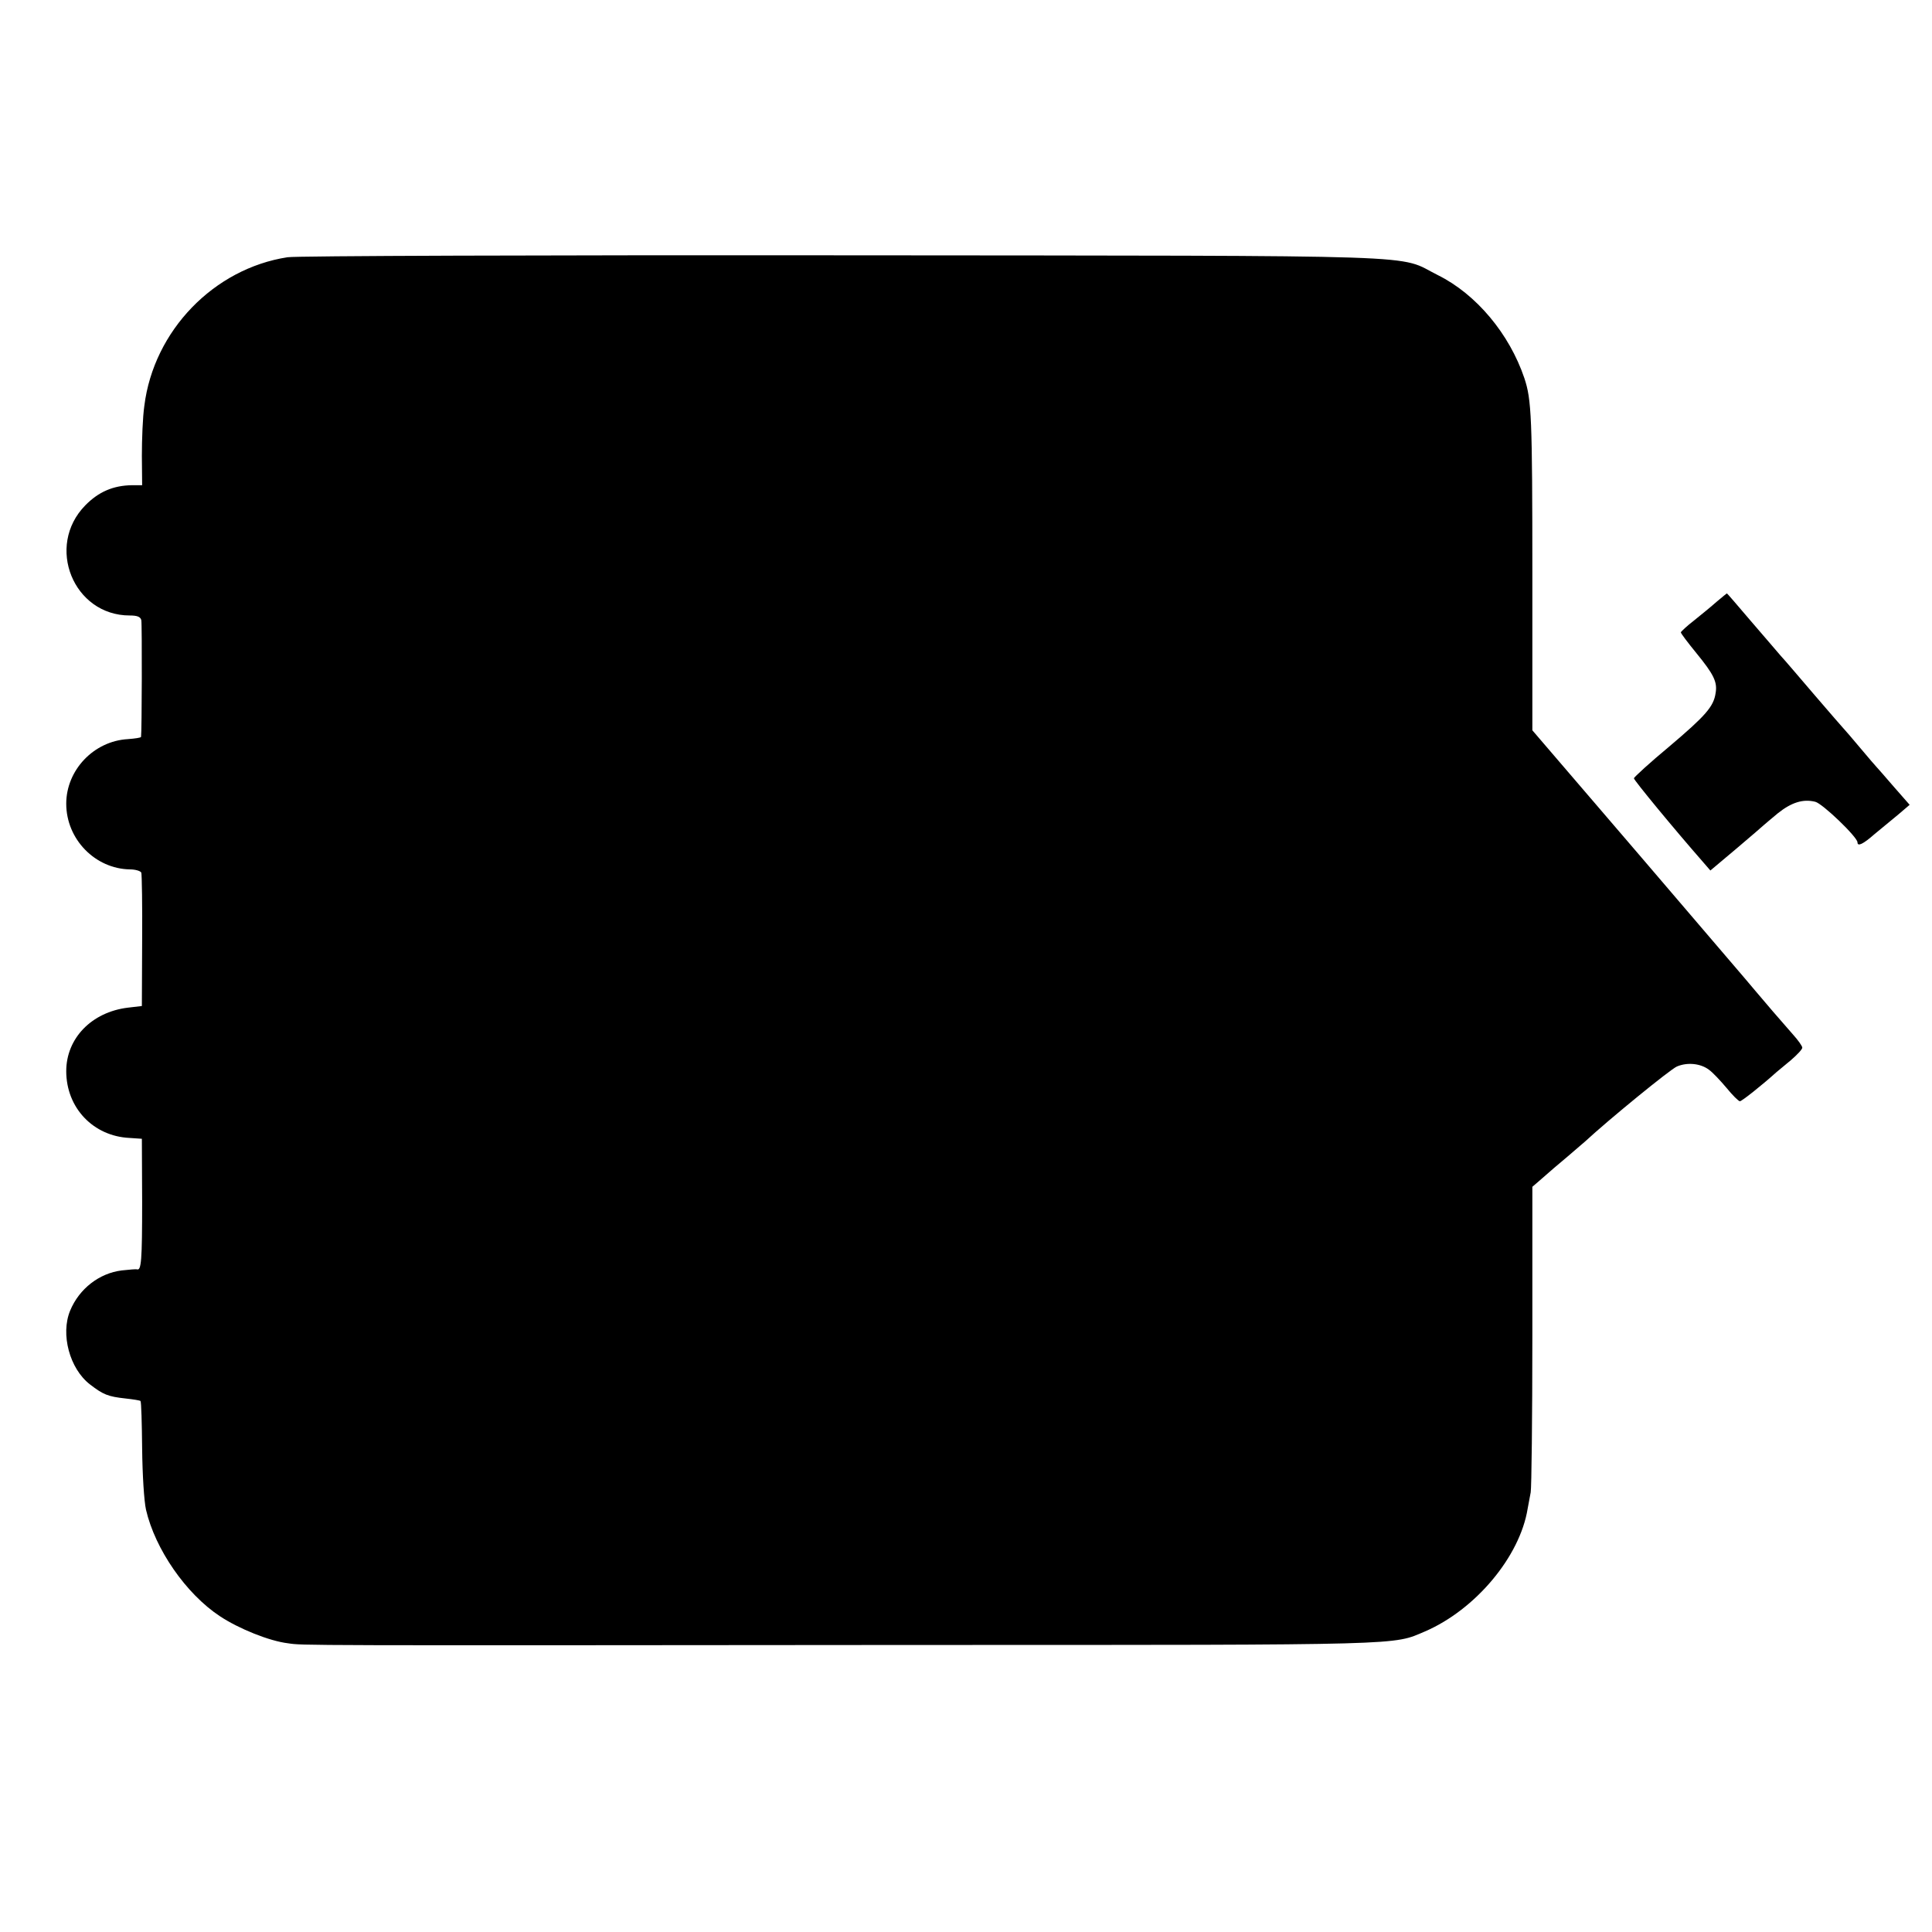 <?xml version="1.0" standalone="no"?>
<!DOCTYPE svg PUBLIC "-//W3C//DTD SVG 20010904//EN"
 "http://www.w3.org/TR/2001/REC-SVG-20010904/DTD/svg10.dtd">
<svg version="1.0" xmlns="http://www.w3.org/2000/svg"
 width="700pt" height="700pt" viewBox="0 0 700 700"
 preserveAspectRatio="xMidYMid meet">
<g transform="translate(0,700) scale(0.1,-0.1)"
fill="#000000" stroke="none">
<path d="M1042 6068 c-267 -41 -485 -266 -519 -538 -6 -41 -9 -123 -9 -181 l1
-107 -37 0 c-68 -1 -121 -24 -169 -73 -145 -148 -43 -399 161 -399 28 0 39 -5
42 -17 3 -15 2 -407 -1 -423 -1 -3 -22 -6 -48 -8 -123 -7 -223 -112 -223 -234
0 -129 105 -236 231 -238 20 0 39 -6 41 -12 2 -7 4 -119 3 -248 l-1 -235 -51
-6 c-131 -16 -223 -111 -223 -230 0 -133 98 -236 230 -242 l44 -3 1 -228 c0
-214 -3 -251 -19 -245 -3 1 -28 -1 -55 -4 -81 -10 -154 -66 -187 -146 -35 -85
-2 -210 72 -267 48 -37 65 -44 129 -51 28 -3 52 -7 54 -9 3 -3 5 -80 6 -172 1
-95 7 -191 14 -222 33 -143 145 -305 268 -386 68 -45 179 -90 247 -98 54 -8
12 -8 2291 -6 1777 0 1710 -1 1828 49 183 79 344 271 372 445 3 17 8 44 11 59
3 15 6 271 6 567 l0 540 37 32 c20 18 61 53 91 78 29 25 58 50 64 55 83 77
308 261 332 271 38 16 86 11 116 -12 13 -9 41 -39 63 -65 22 -27 44 -49 49
-49 7 0 81 59 132 105 6 5 30 25 53 44 22 19 41 39 41 45 0 6 -15 27 -33 47
-17 20 -51 58 -74 85 -23 27 -51 60 -63 74 -12 14 -29 34 -38 45 -41 48 -329
385 -372 435 -26 30 -126 147 -223 260 l-175 204 0 562 c0 574 -3 636 -29 714
-54 160 -174 304 -313 373 -153 76 30 70 -2155 72 -1078 1 -1984 -2 -2013 -7z"/>
<path d="M6220 4820 c-19 -17 -56 -47 -82 -68 -26 -20 -47 -40 -48 -43 0 -4
25 -37 56 -75 63 -77 77 -105 70 -145 -7 -49 -36 -82 -167 -193 -71 -59 -129
-112 -129 -116 0 -7 145 -183 251 -304 l26 -30 94 79 c52 44 96 82 99 85 3 3
26 22 51 43 50 40 92 53 136 42 26 -6 153 -128 153 -147 0 -16 20 -7 62 30 24
20 63 52 86 71 l41 35 -57 65 c-31 36 -59 68 -62 71 -3 3 -30 34 -60 70 -30
36 -57 67 -60 70 -3 3 -50 57 -104 120 -54 63 -110 129 -125 145 -14 17 -64
74 -110 128 -45 53 -83 97 -84 97 -1 0 -18 -14 -37 -30z"/>
</g>
</svg>

